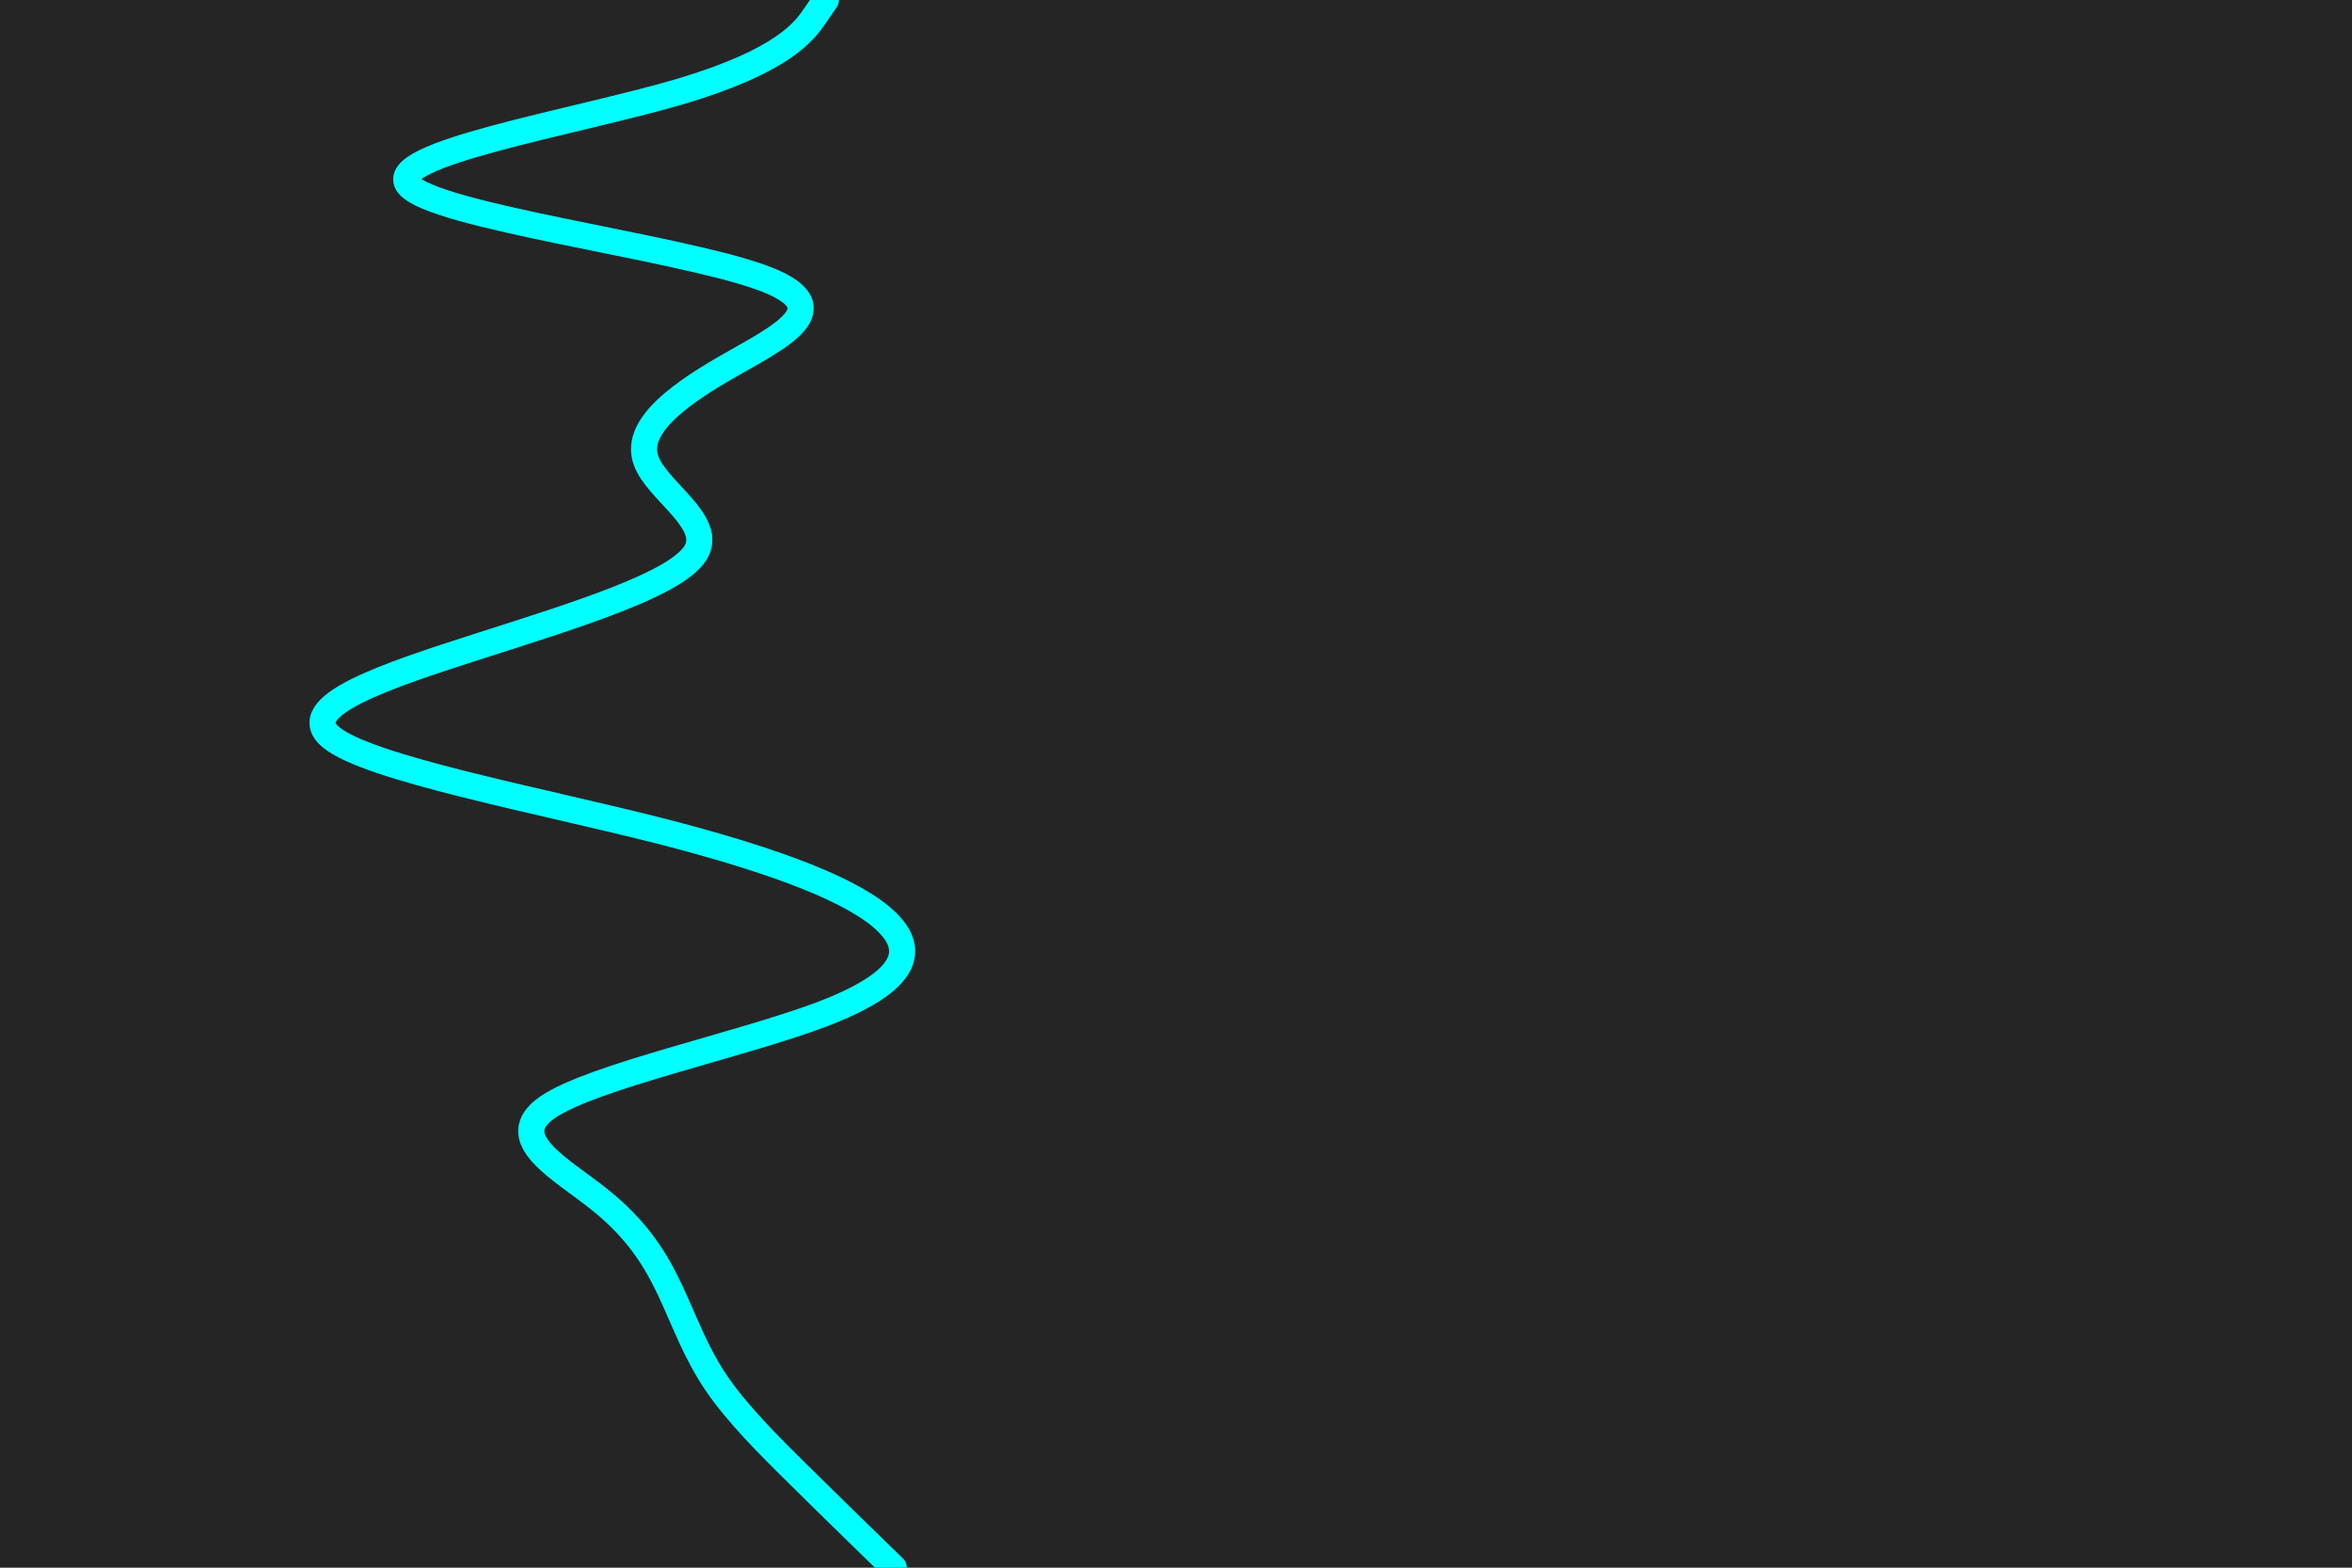 <svg id="visual" viewBox="0 0 900 600" width="900" height="600" xmlns="http://www.w3.org/2000/svg" xmlns:xlink="http://www.w3.org/1999/xlink" version="1.1"><rect x="0" y="0" width="900" height="600" fill="#252525"></rect><path d="M316 0L312 5.8C308 11.7 300 23.3 259.7 35.2C219.3 47 146.7 59 156.3 70.8C166 82.7 258 94.3 290.8 106C323.7 117.7 297.3 129.3 277.2 141C257 152.7 243 164.3 247.2 176.2C251.3 188 273.7 200 266 211.8C258.3 223.7 220.7 235.3 184.2 247C147.7 258.7 112.3 270.3 126.7 282.2C141 294 205 306 251.7 317.8C298.3 329.7 327.7 341.3 339.5 353C351.3 364.7 345.7 376.3 314.5 388.2C283.3 400 226.7 412 209.5 423.8C192.3 435.7 214.7 447.3 229.3 459C244 470.7 251 482.3 256.5 494C262 505.7 266 517.3 274 529.2C282 541 294 553 306 564.8C318 576.7 330 588.3 336 594.2L342 600" fill="none" stroke-linecap="round" stroke-linejoin="miter" stroke="#00ffff" stroke-width="10"></path></svg>